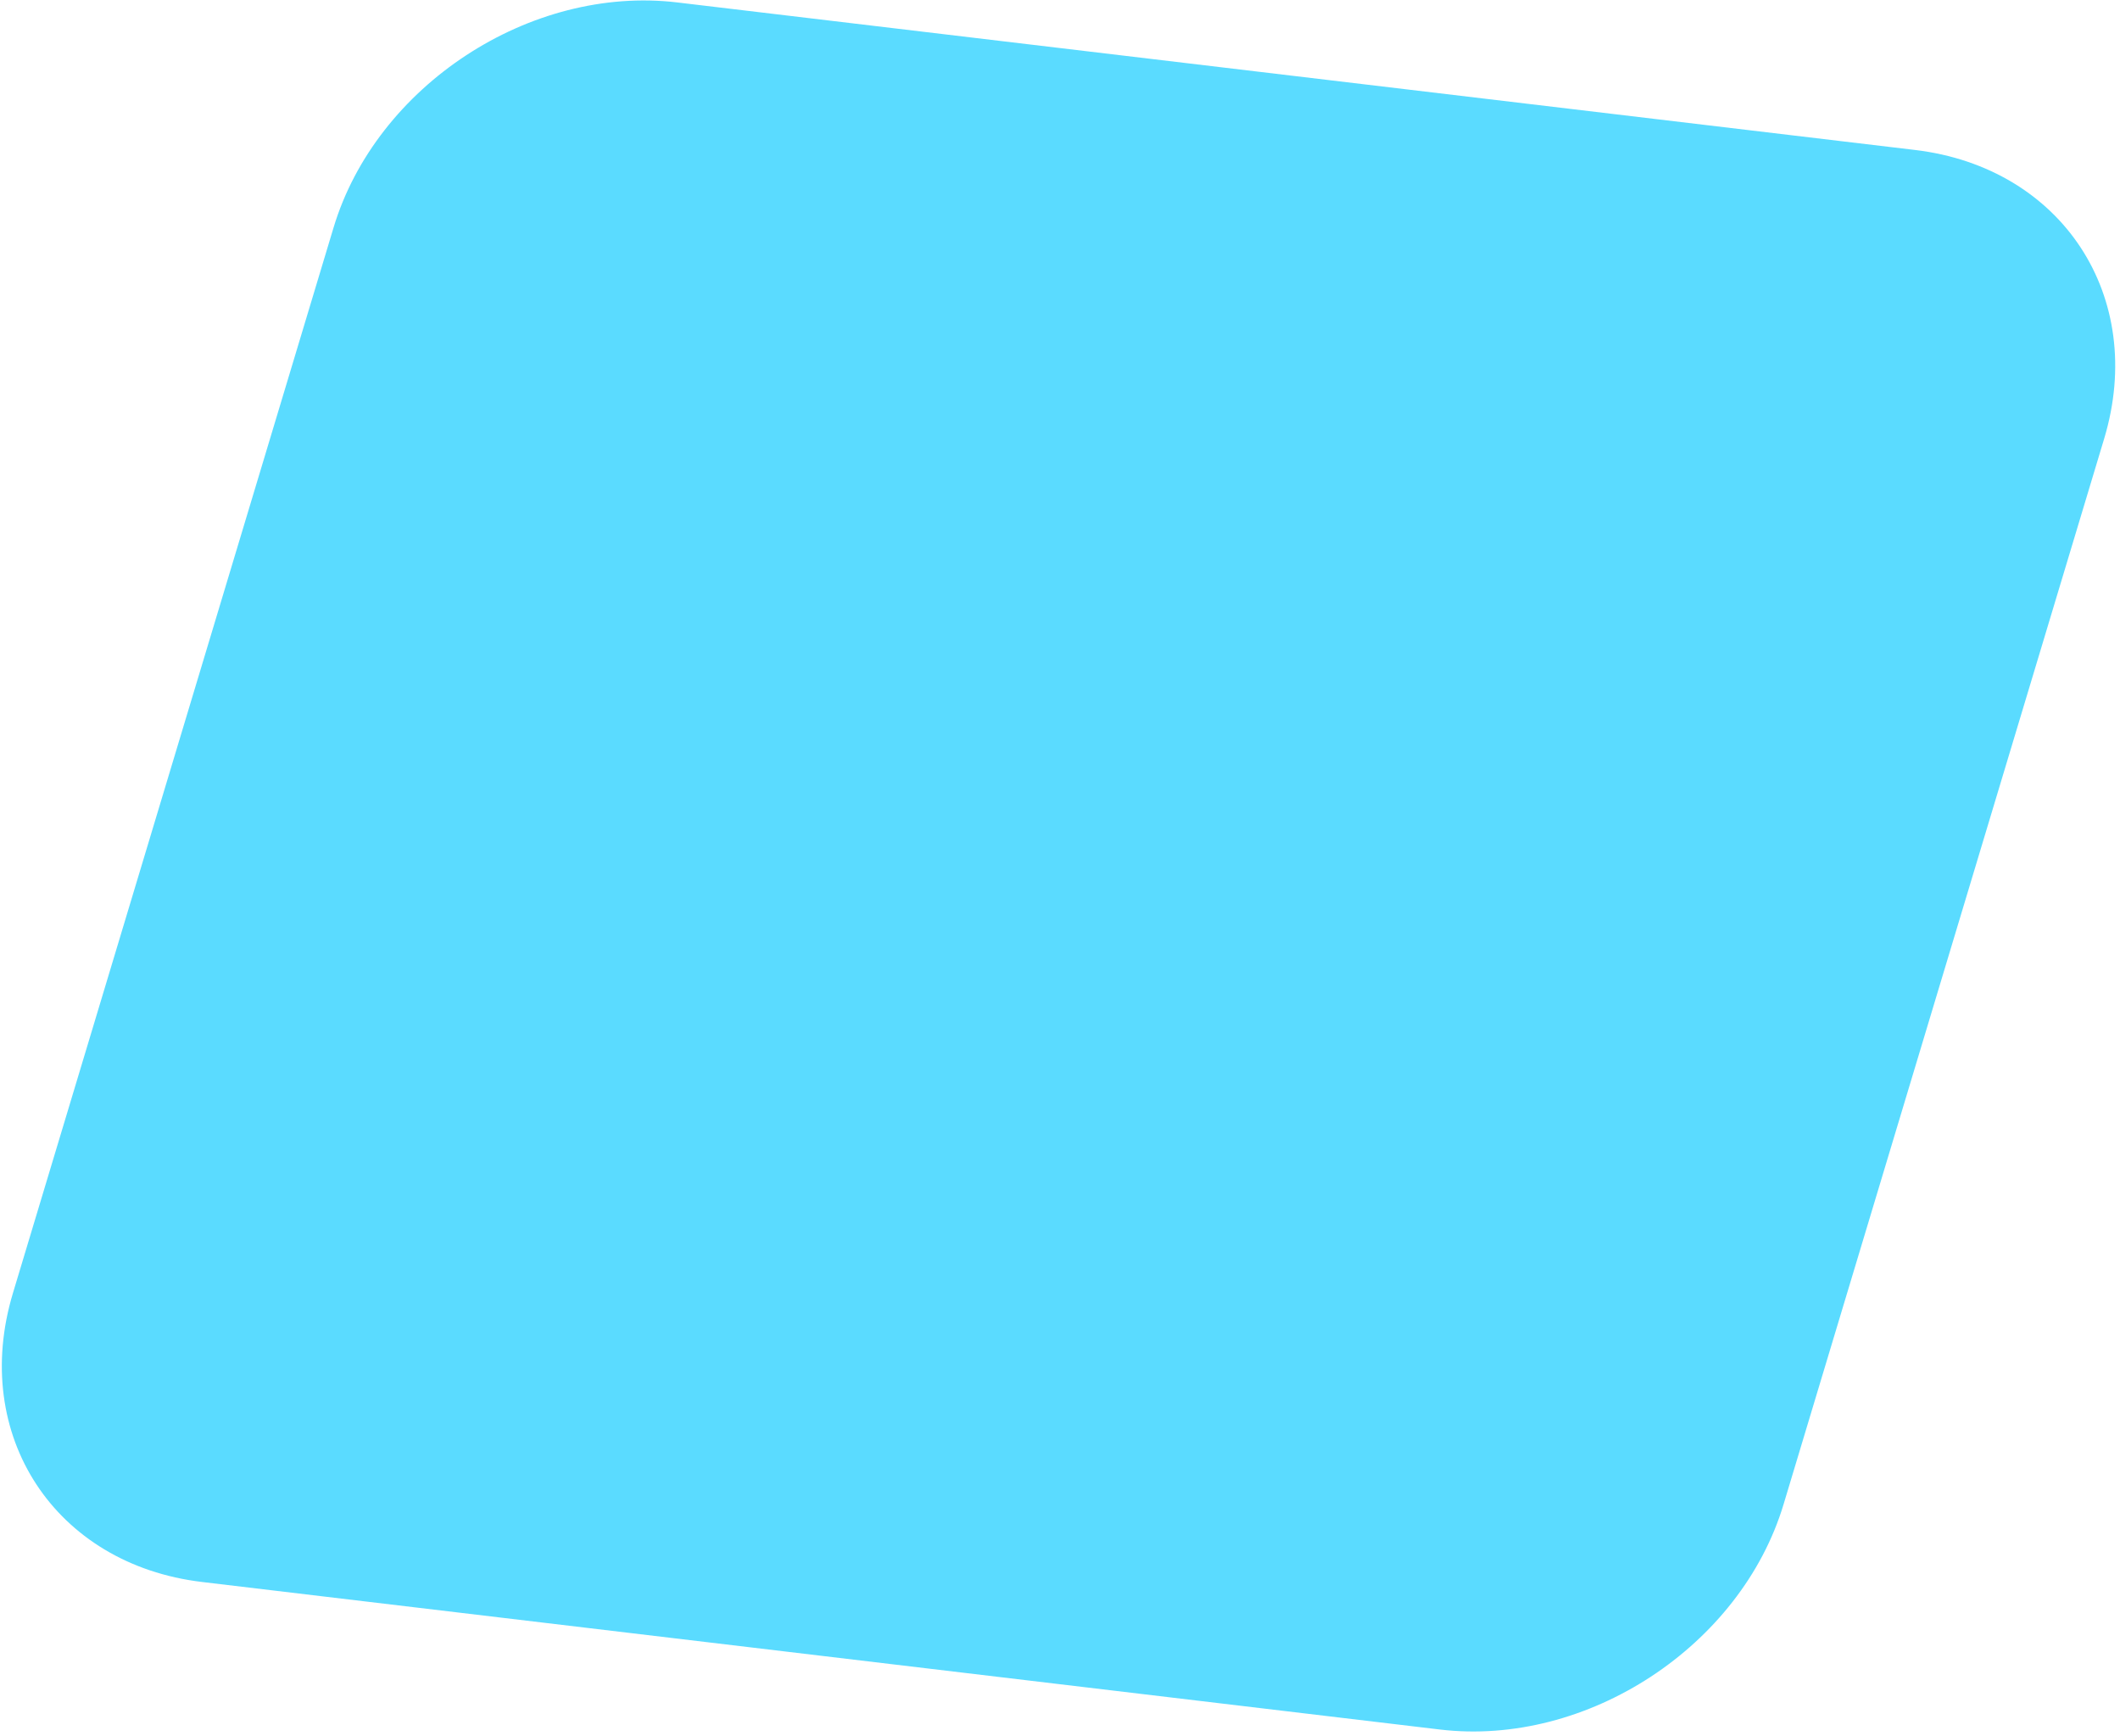 <svg width="348" height="285" viewBox="0 0 348 285" fill="none" xmlns="http://www.w3.org/2000/svg">
<path d="M111.18 0.4L314.346 24.614C338.5 27.492 352.407 48.713 345.4 72.007L292.776 246.91C285.769 270.205 260.5 286.756 236.346 283.877L33.17 259.663C9.016 256.784 -4.891 235.564 2.116 212.269L54.751 37.367C61.758 14.073 87.026 -2.478 111.18 0.4Z" fill="#5ADBFF"/>
</svg>

